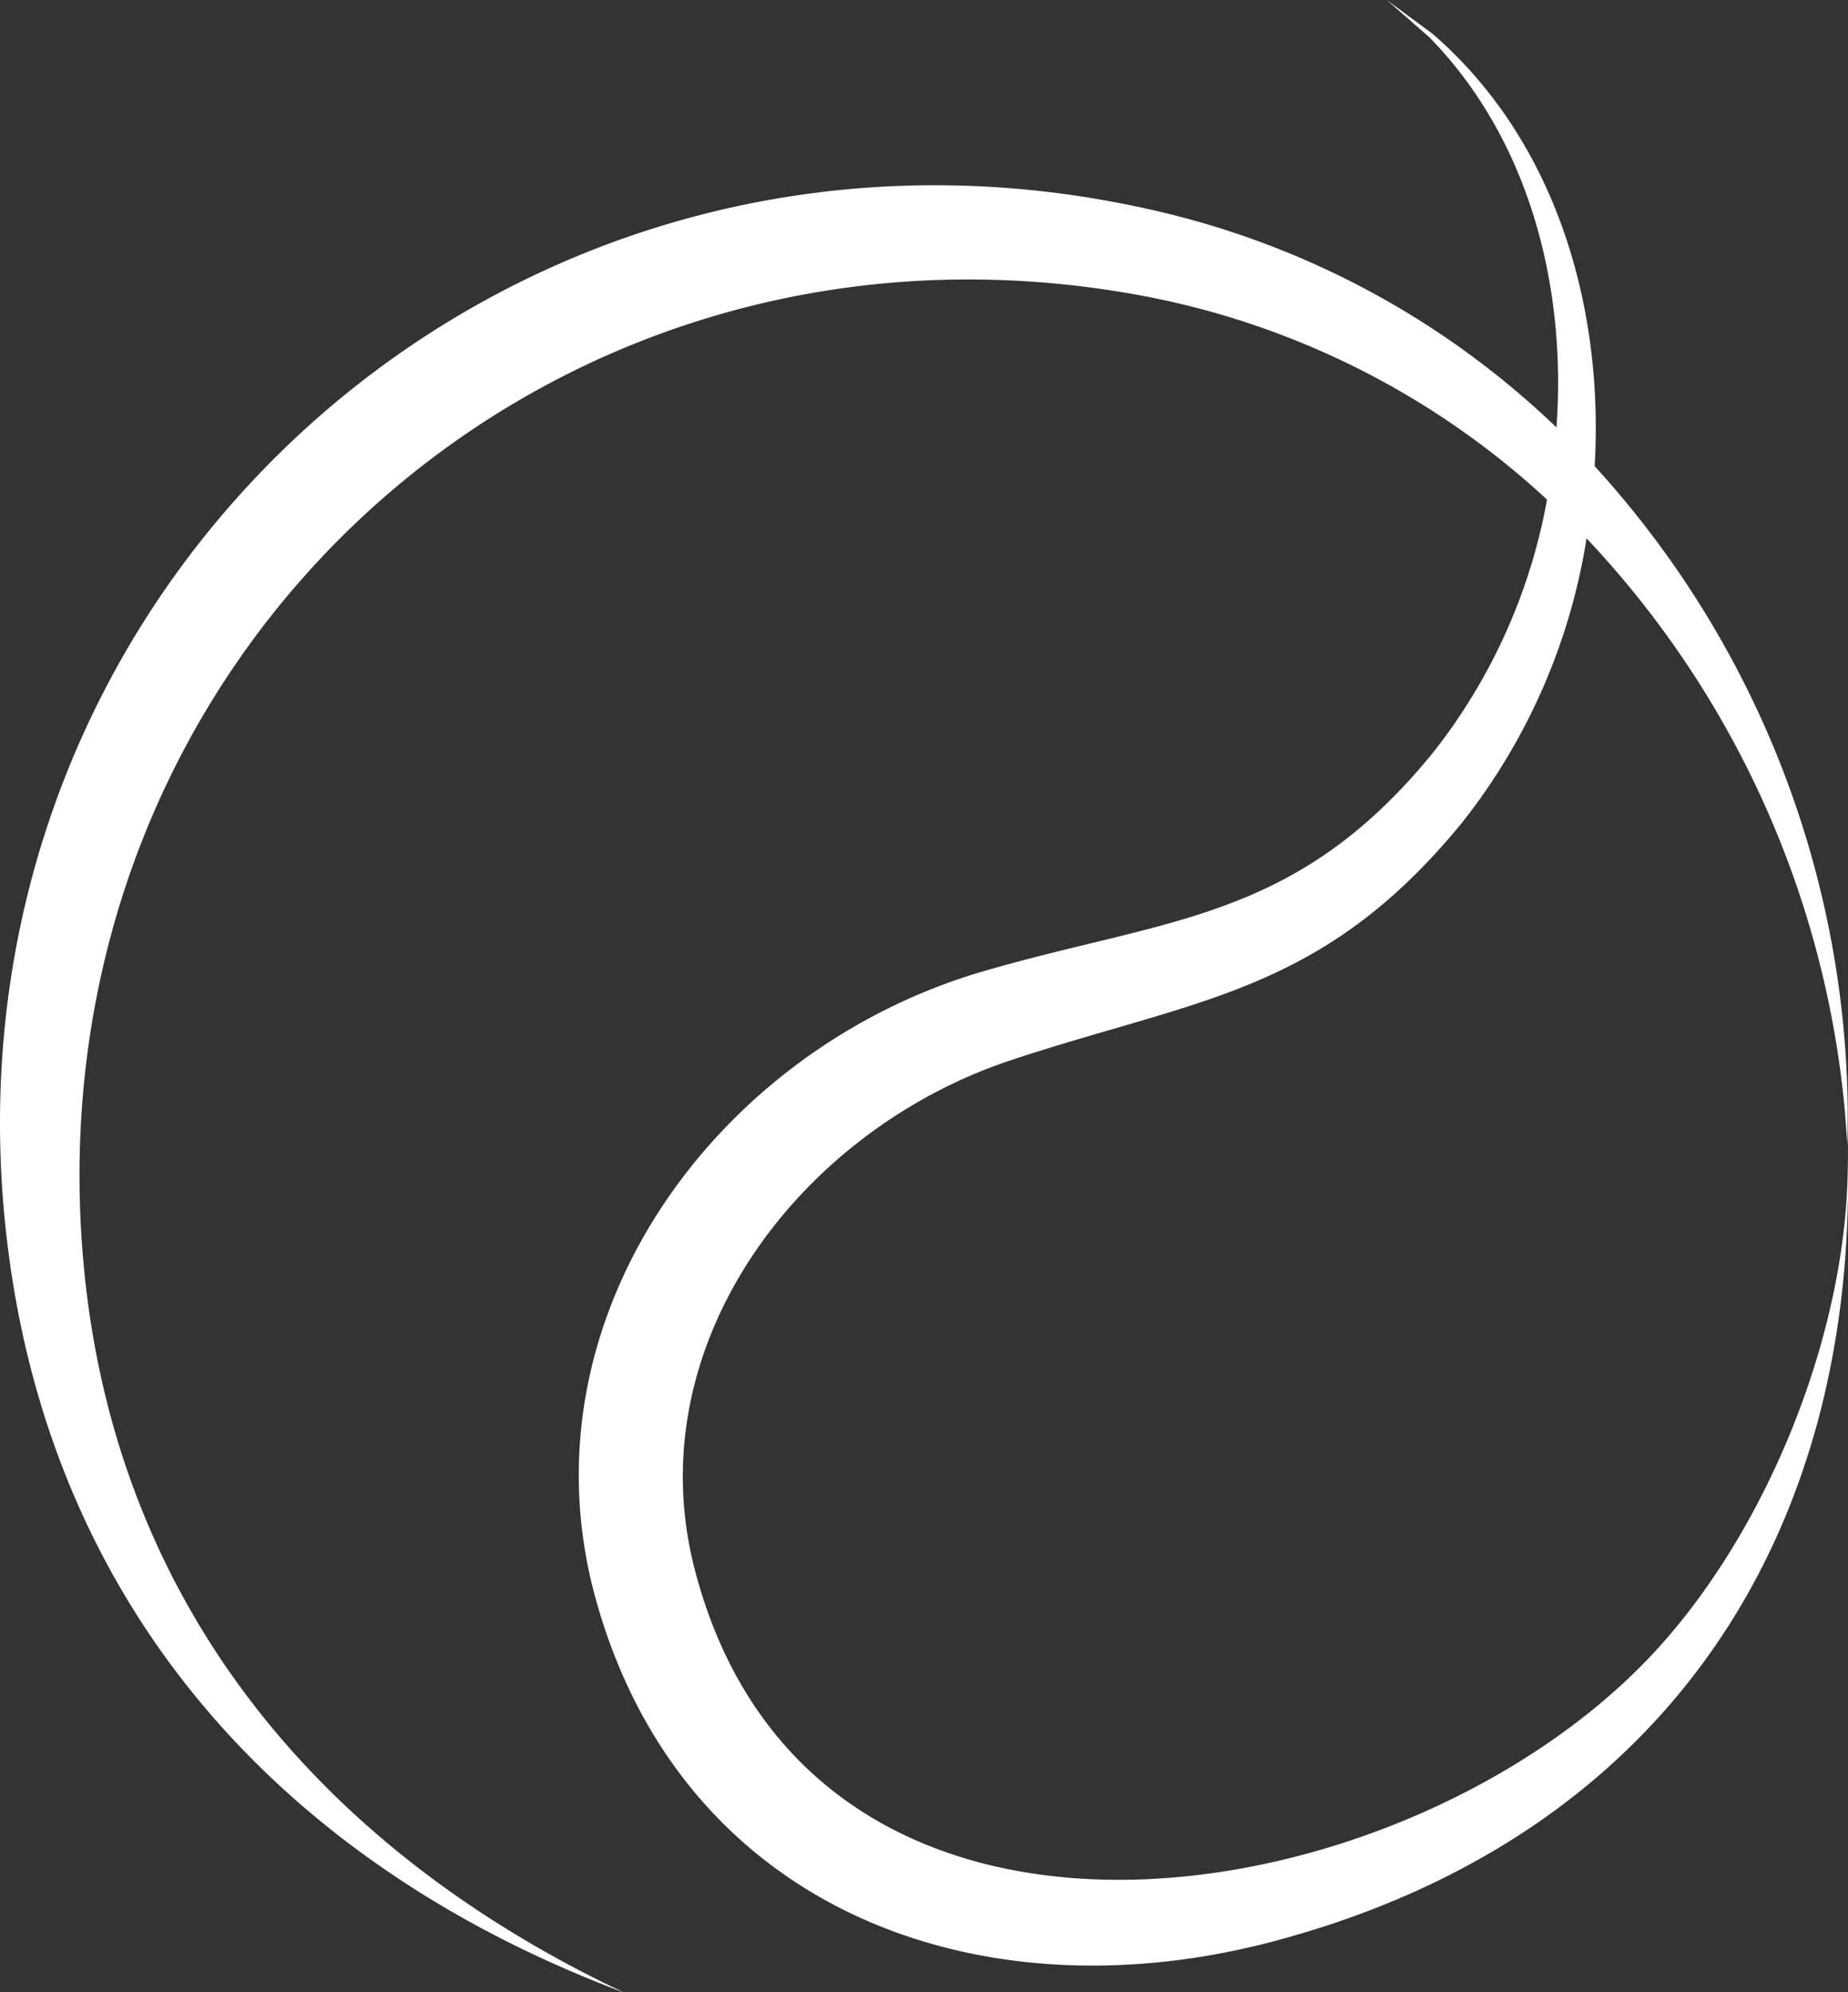 <svg id="logo" xmlns="http://www.w3.org/2000/svg" width="148.942" height="160.521" viewBox="0 0 148.942 160.521">
  <rect x="0" y="0" width="148.942" height="160.521" fill="#333333" stroke="none"/>
  <path id="Path_17178" data-name="Path 17178" d="M279.339,447.521c-27.356-10.276-46.053-30.82-49.636-60.365-6.445-53.156,40.98-95.481,93.122-83.042a68.9,68.9,0,0,1,31.734,17.323c.843-11.575-2.317-23.353-10.254-31.442l-3.43-3,3.689,2.722c9.777,8.444,13.84,21.715,13.073,34.842a77.949,77.949,0,0,1,20.4,52.073l-.023,2.677c.007.225.011.449.016.674,0-.226-.009-.45-.016-.674l-.2-2.665a77.432,77.432,0,0,0-20.83-46.267,49.263,49.263,0,0,1-9.994,22.856c-11.267,13.814-21.333,14.193-36.4,19.191-17.114,5.674-30.233,23.022-25.447,41.172,9.423,35.726,56.495,28.218,76.781,7.08,9.621-10.026,16.34-26.75,16.108-40.693.795,31.323-15.243,55.152-46.147,63.4-23.958,6.4-47.9-2.6-54.777-27.621-6.164-22.424,9.616-44.206,31.277-50.509,14.892-4.334,25.151-4.018,36.221-17.606a46.119,46.119,0,0,0,9.192-20.392,65.838,65.838,0,0,0-32.421-16.388c-47.258-8.953-88.711,27.826-85.7,75.728,1.787,28.444,18.425,48.975,43.668,60.92Z" transform="translate(-229.114 -287)" fill="#fff" fill-rule="evenodd"/>
</svg>
